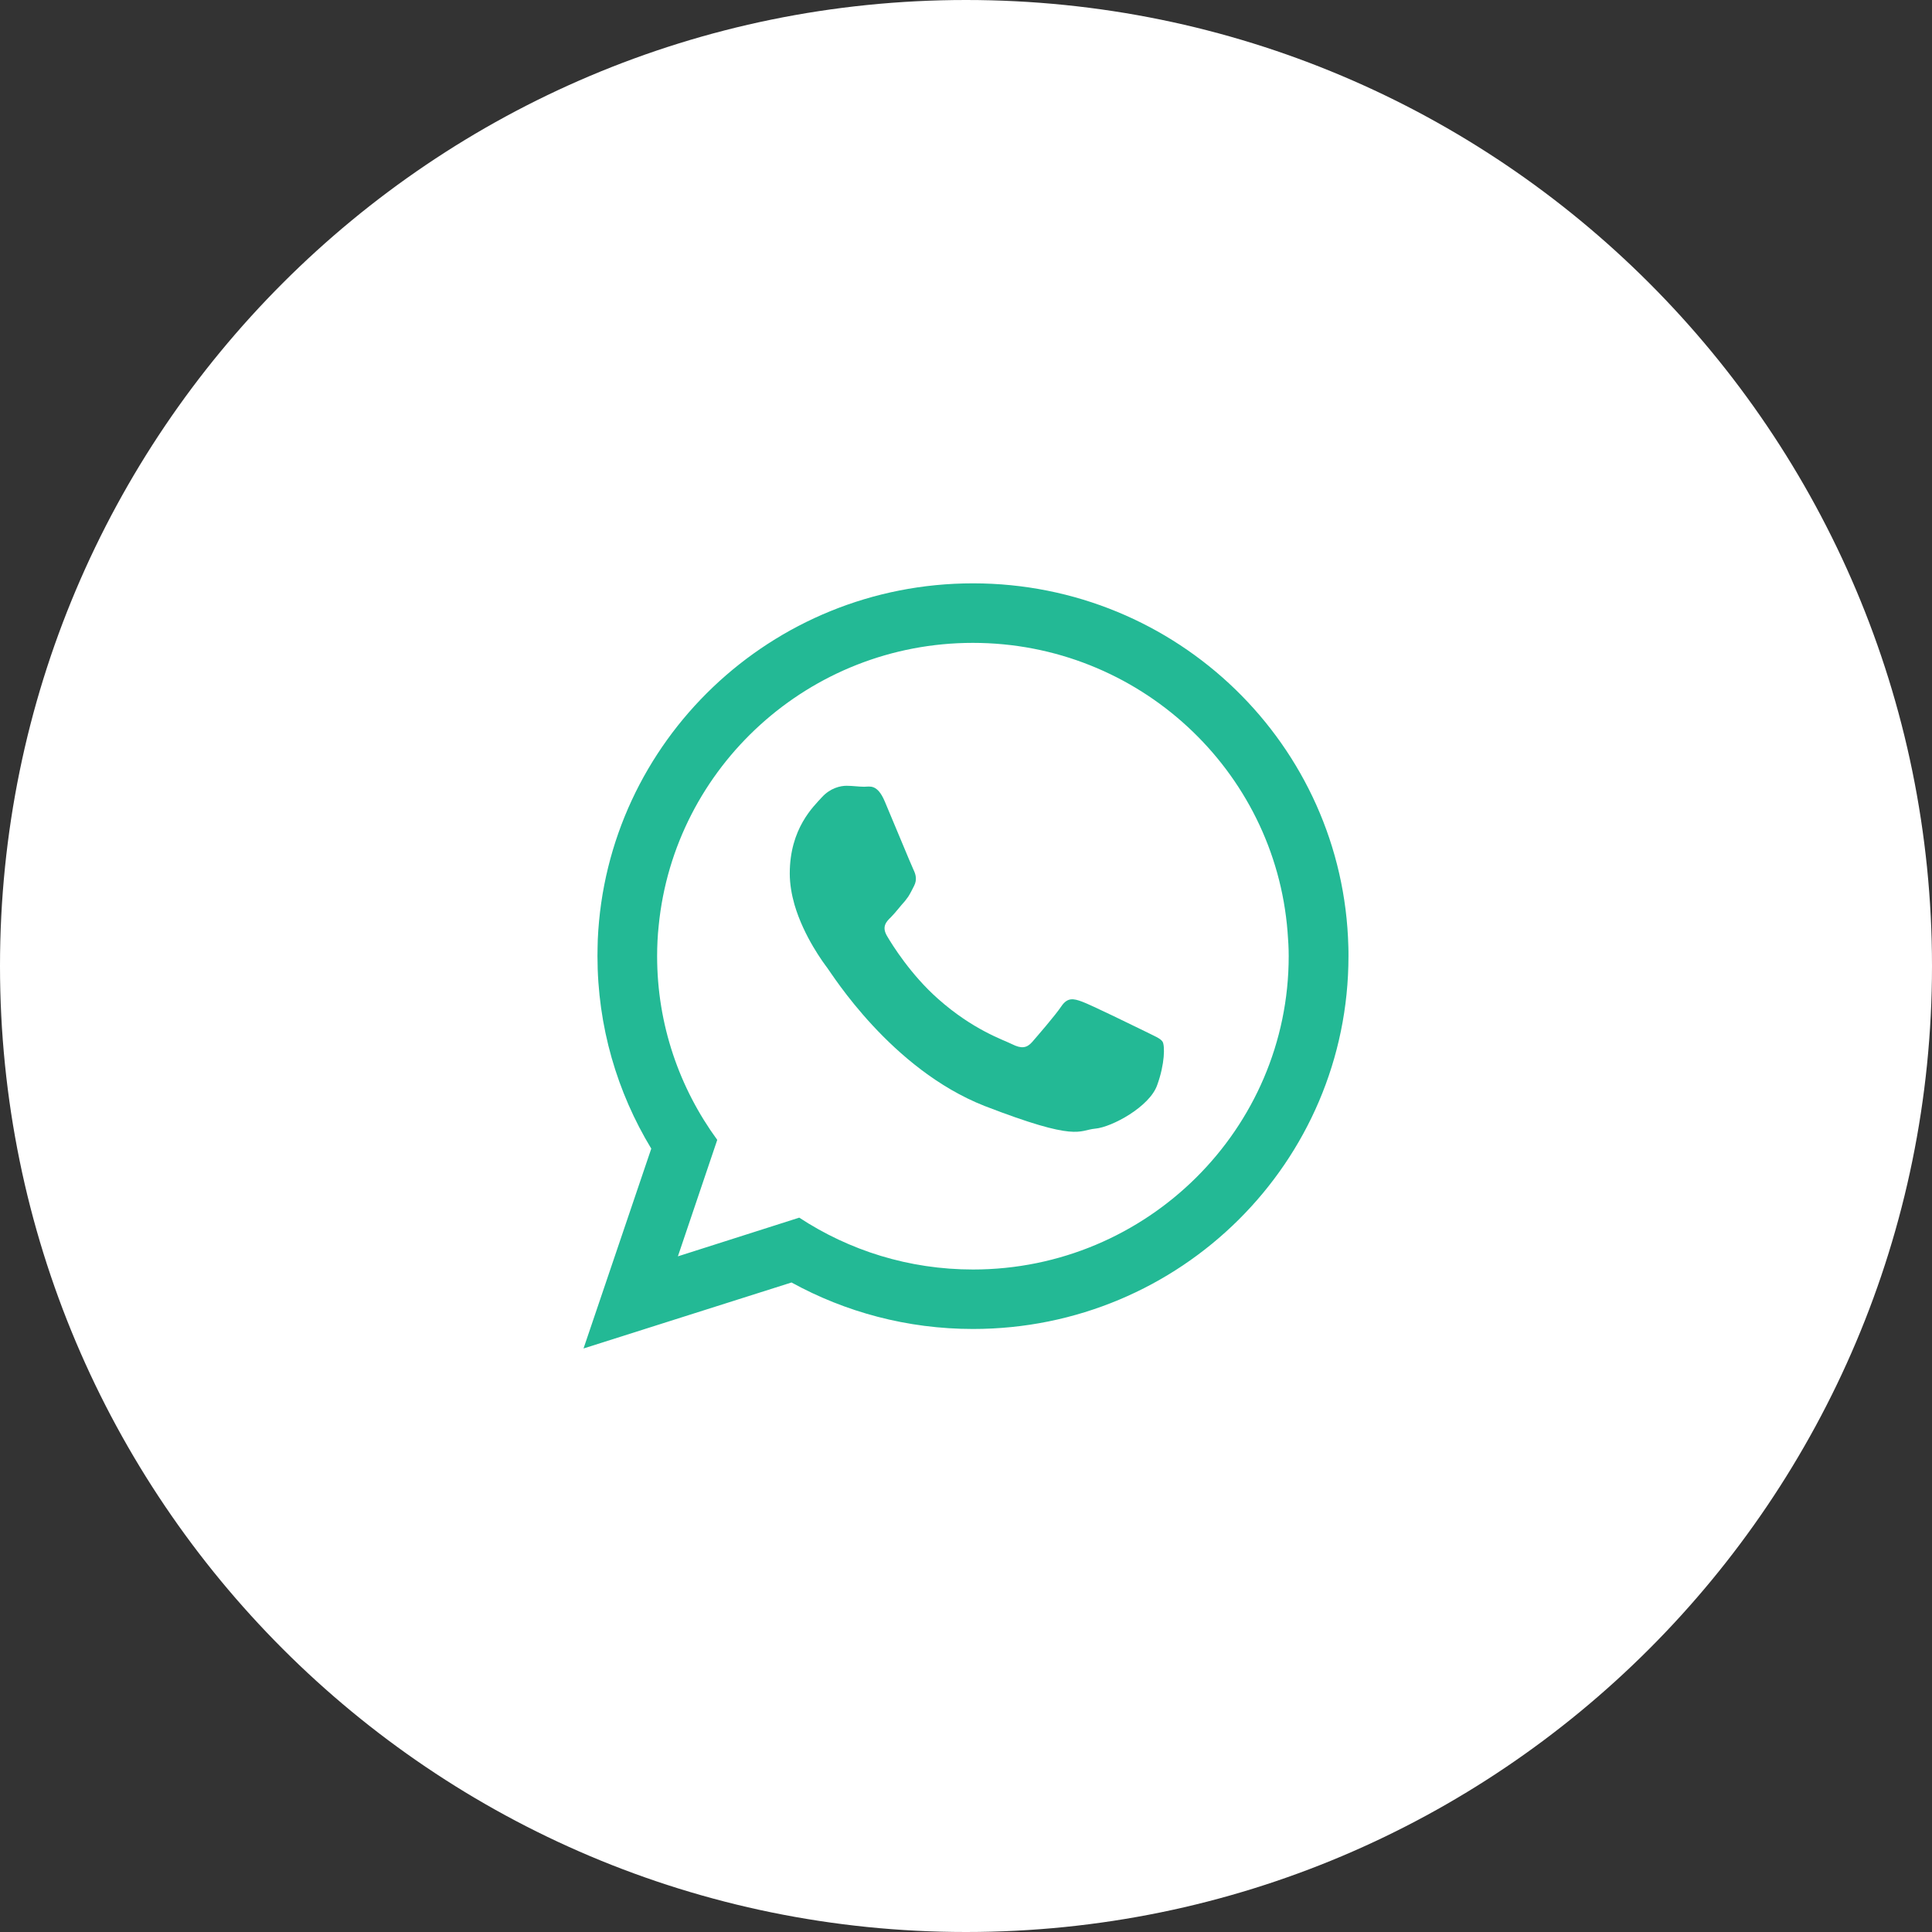 <svg width="32" height="32" viewBox="0 0 32 32" fill="none" xmlns="http://www.w3.org/2000/svg">
<rect x="0" y="0" width="32" height="32" fill="#333333" stroke="none"/>
<path d="M16 32C24.837 32 32 24.837 32 16C32 7.163 24.837 0 16 0C7.163 0 7.62939e-06 7.163 7.62939e-06 16C7.62939e-06 24.837 7.163 32 16 32Z" fill="white"/>
<path fill-rule="evenodd" clip-rule="evenodd" d="M22.333 15.68C22.249 12.342 19.5 9.662 16.116 9.662C12.773 9.662 10.046 12.279 9.901 15.564C9.899 15.653 9.896 15.745 9.896 15.835C9.896 17.001 10.222 18.092 10.787 19.025L9.665 22.335L13.11 21.242C14 21.731 15.025 22.012 16.116 22.012C19.553 22.012 22.335 19.248 22.335 15.837C22.335 15.785 22.335 15.732 22.333 15.68ZM16.116 21.027C15.054 21.027 14.066 20.712 13.238 20.168L11.228 20.809L11.88 18.88C11.254 18.023 10.884 16.972 10.884 15.837C10.884 15.669 10.892 15.498 10.91 15.333C11.168 12.705 13.404 10.648 16.113 10.648C18.859 10.648 21.116 12.758 21.326 15.432C21.337 15.566 21.345 15.7 21.345 15.837C21.345 18.699 18.998 21.027 16.116 21.027Z" fill="#23B995"/>
<path fill-rule="evenodd" clip-rule="evenodd" d="M18.967 17.083C18.812 17.007 18.063 16.641 17.924 16.591C17.784 16.539 17.682 16.515 17.579 16.668C17.477 16.82 17.182 17.159 17.096 17.259C17.006 17.361 16.917 17.372 16.765 17.296C16.612 17.219 16.121 17.062 15.537 16.544C15.086 16.145 14.778 15.651 14.689 15.498C14.602 15.346 14.681 15.264 14.757 15.191C14.828 15.12 14.909 15.012 14.988 14.925C15.009 14.899 15.025 14.876 15.043 14.852C15.078 14.797 15.104 14.744 15.141 14.671C15.193 14.568 15.167 14.481 15.13 14.405C15.093 14.329 14.786 13.583 14.657 13.28C14.531 12.978 14.405 13.031 14.313 13.031C14.226 13.031 14.124 13.015 14.021 13.015C13.919 13.015 13.753 13.052 13.614 13.204C13.475 13.357 13.081 13.722 13.081 14.468C13.081 14.642 13.112 14.818 13.159 14.983C13.315 15.517 13.646 15.956 13.703 16.032C13.78 16.132 14.757 17.708 16.307 18.318C17.86 18.919 17.86 18.72 18.139 18.694C18.418 18.67 19.043 18.328 19.166 17.974C19.295 17.622 19.295 17.319 19.256 17.254C19.219 17.196 19.116 17.159 18.967 17.083Z" fill="#23B995"/>
</svg>
